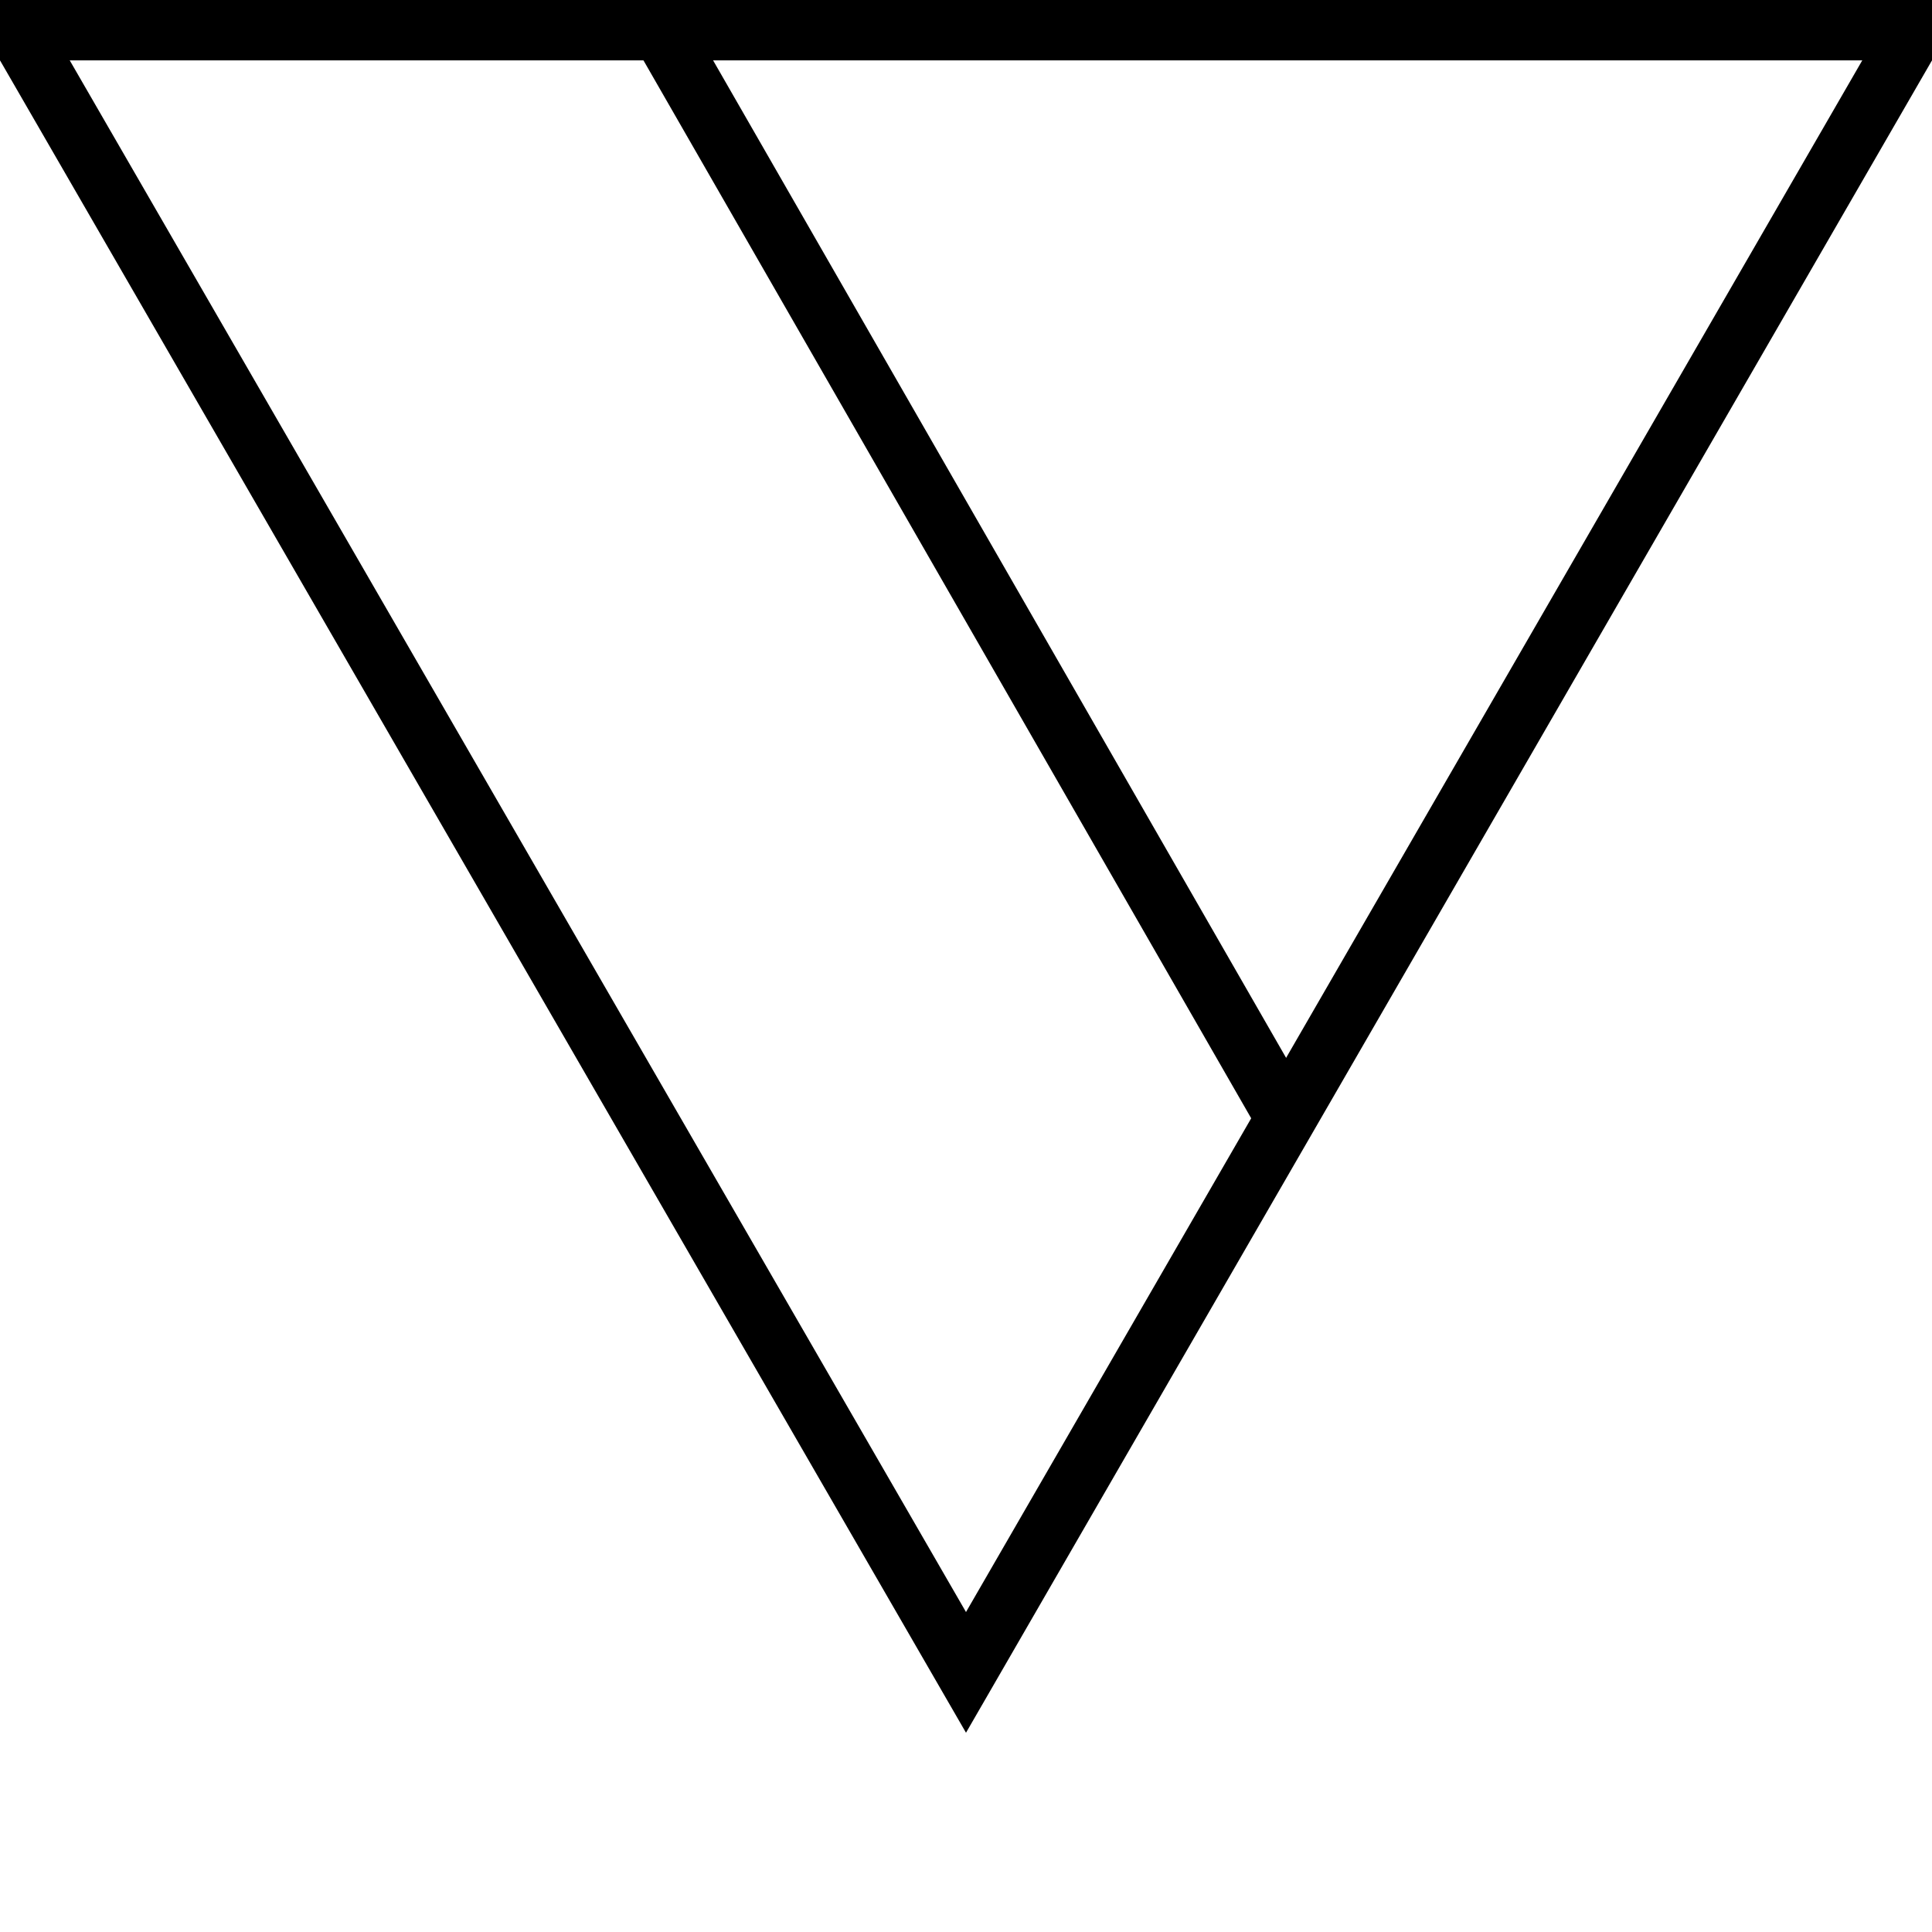 <svg xmlns="http://www.w3.org/2000/svg" viewBox="0 0 32 32">
	<path d="M 0,0 L 16.0,27.7 L 32.0,0" fill="transparent" stroke="black" stroke-width="1"></path>
	<path d="M 0,0 L 32.0,0" fill="transparent" stroke="black" stroke-width="2"></path>
	<path d="M 10.66,0 L 21.23 18.4 L" fill="transparent" stroke="black" stroke-width="1"></path>
</svg>